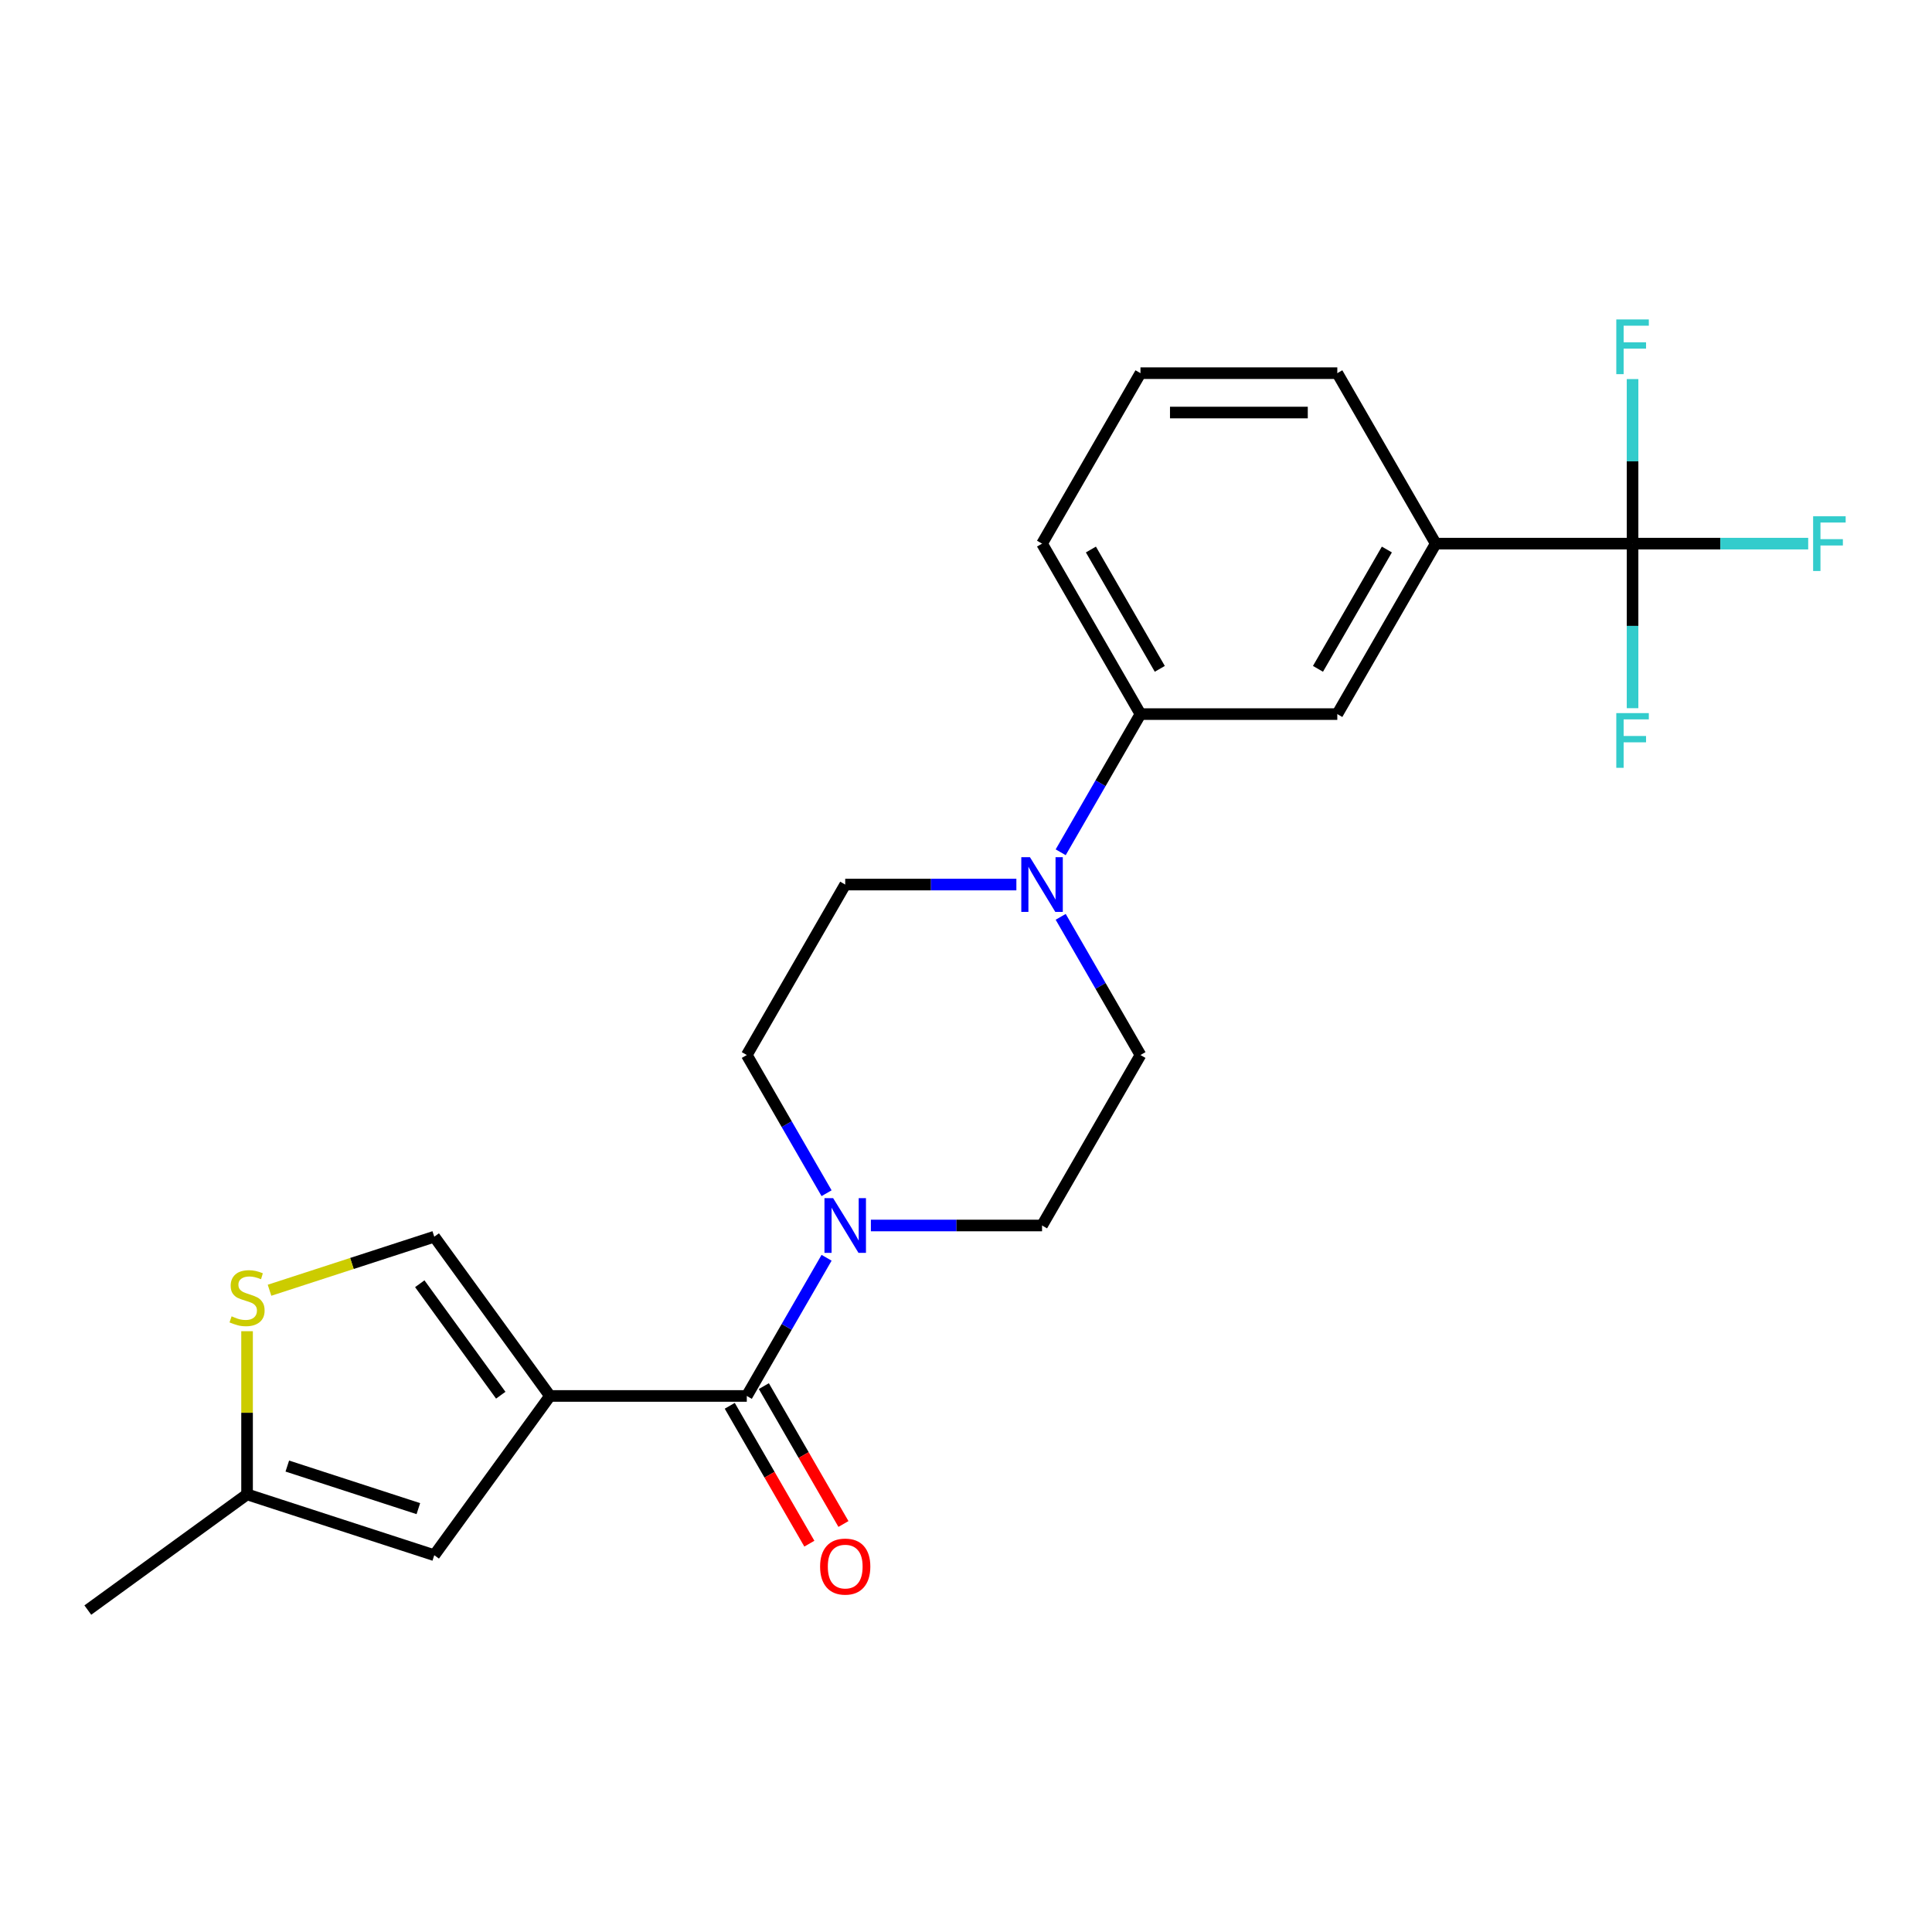 <?xml version='1.0' encoding='iso-8859-1'?>
<svg version='1.1' baseProfile='full'
              xmlns='http://www.w3.org/2000/svg'
                      xmlns:rdkit='http://www.rdkit.org/xml'
                      xmlns:xlink='http://www.w3.org/1999/xlink'
                  xml:space='preserve'
width='1000px' height='1000px' viewBox='0 0 1000 1000'>
<!-- END OF HEADER -->
<rect style='opacity:1.0;fill:#FFFFFF;stroke:none' width='1000' height='1000' x='0' y='0'> </rect>
<path class='bond-0' d='M 284.659,722.545 L 386.541,722.545' style='fill:none;fill-rule:evenodd;stroke:#000000;stroke-width:6px;stroke-linecap:butt;stroke-linejoin:miter;stroke-opacity:1' />
<path class='bond-3' d='M 284.659,722.545 L 224.774,804.969' style='fill:none;fill-rule:evenodd;stroke:#000000;stroke-width:6px;stroke-linecap:butt;stroke-linejoin:miter;stroke-opacity:1' />
<path class='bond-4' d='M 284.659,722.545 L 224.774,640.121' style='fill:none;fill-rule:evenodd;stroke:#000000;stroke-width:6px;stroke-linecap:butt;stroke-linejoin:miter;stroke-opacity:1' />
<path class='bond-4' d='M 259.191,722.158 L 217.272,664.461' style='fill:none;fill-rule:evenodd;stroke:#000000;stroke-width:6px;stroke-linecap:butt;stroke-linejoin:miter;stroke-opacity:1' />
<path class='bond-2' d='M 386.541,722.545 L 407.188,686.782' style='fill:none;fill-rule:evenodd;stroke:#000000;stroke-width:6px;stroke-linecap:butt;stroke-linejoin:miter;stroke-opacity:1' />
<path class='bond-2' d='M 407.188,686.782 L 427.836,651.02' style='fill:none;fill-rule:evenodd;stroke:#0000FF;stroke-width:6px;stroke-linecap:butt;stroke-linejoin:miter;stroke-opacity:1' />
<path class='bond-11' d='M 377.718,727.639 L 398.319,763.322' style='fill:none;fill-rule:evenodd;stroke:#000000;stroke-width:6px;stroke-linecap:butt;stroke-linejoin:miter;stroke-opacity:1' />
<path class='bond-11' d='M 398.319,763.322 L 418.92,799.004' style='fill:none;fill-rule:evenodd;stroke:#FF0000;stroke-width:6px;stroke-linecap:butt;stroke-linejoin:miter;stroke-opacity:1' />
<path class='bond-11' d='M 395.364,717.451 L 415.965,753.133' style='fill:none;fill-rule:evenodd;stroke:#000000;stroke-width:6px;stroke-linecap:butt;stroke-linejoin:miter;stroke-opacity:1' />
<path class='bond-11' d='M 415.965,753.133 L 436.567,788.816' style='fill:none;fill-rule:evenodd;stroke:#FF0000;stroke-width:6px;stroke-linecap:butt;stroke-linejoin:miter;stroke-opacity:1' />
<path class='bond-1' d='M 845.01,281.383 L 743.128,281.383' style='fill:none;fill-rule:evenodd;stroke:#000000;stroke-width:6px;stroke-linecap:butt;stroke-linejoin:miter;stroke-opacity:1' />
<path class='bond-16' d='M 845.01,281.383 L 890.467,281.383' style='fill:none;fill-rule:evenodd;stroke:#000000;stroke-width:6px;stroke-linecap:butt;stroke-linejoin:miter;stroke-opacity:1' />
<path class='bond-16' d='M 890.467,281.383 L 935.924,281.383' style='fill:none;fill-rule:evenodd;stroke:#33CCCC;stroke-width:6px;stroke-linecap:butt;stroke-linejoin:miter;stroke-opacity:1' />
<path class='bond-17' d='M 845.01,281.383 L 845.01,323.971' style='fill:none;fill-rule:evenodd;stroke:#000000;stroke-width:6px;stroke-linecap:butt;stroke-linejoin:miter;stroke-opacity:1' />
<path class='bond-17' d='M 845.01,323.971 L 845.01,366.558' style='fill:none;fill-rule:evenodd;stroke:#33CCCC;stroke-width:6px;stroke-linecap:butt;stroke-linejoin:miter;stroke-opacity:1' />
<path class='bond-18' d='M 845.01,281.383 L 845.01,238.796' style='fill:none;fill-rule:evenodd;stroke:#000000;stroke-width:6px;stroke-linecap:butt;stroke-linejoin:miter;stroke-opacity:1' />
<path class='bond-18' d='M 845.01,238.796 L 845.01,196.208' style='fill:none;fill-rule:evenodd;stroke:#33CCCC;stroke-width:6px;stroke-linecap:butt;stroke-linejoin:miter;stroke-opacity:1' />
<path class='bond-12' d='M 450.769,634.313 L 495.066,634.313' style='fill:none;fill-rule:evenodd;stroke:#0000FF;stroke-width:6px;stroke-linecap:butt;stroke-linejoin:miter;stroke-opacity:1' />
<path class='bond-12' d='M 495.066,634.313 L 539.364,634.313' style='fill:none;fill-rule:evenodd;stroke:#000000;stroke-width:6px;stroke-linecap:butt;stroke-linejoin:miter;stroke-opacity:1' />
<path class='bond-13' d='M 427.836,617.606 L 407.188,581.843' style='fill:none;fill-rule:evenodd;stroke:#0000FF;stroke-width:6px;stroke-linecap:butt;stroke-linejoin:miter;stroke-opacity:1' />
<path class='bond-13' d='M 407.188,581.843 L 386.541,546.08' style='fill:none;fill-rule:evenodd;stroke:#000000;stroke-width:6px;stroke-linecap:butt;stroke-linejoin:miter;stroke-opacity:1' />
<path class='bond-9' d='M 224.774,804.969 L 127.879,773.486' style='fill:none;fill-rule:evenodd;stroke:#000000;stroke-width:6px;stroke-linecap:butt;stroke-linejoin:miter;stroke-opacity:1' />
<path class='bond-9' d='M 216.537,780.868 L 148.71,758.829' style='fill:none;fill-rule:evenodd;stroke:#000000;stroke-width:6px;stroke-linecap:butt;stroke-linejoin:miter;stroke-opacity:1' />
<path class='bond-6' d='M 224.774,640.121 L 182.14,653.973' style='fill:none;fill-rule:evenodd;stroke:#000000;stroke-width:6px;stroke-linecap:butt;stroke-linejoin:miter;stroke-opacity:1' />
<path class='bond-6' d='M 182.14,653.973 L 139.506,667.826' style='fill:none;fill-rule:evenodd;stroke:#CCCC00;stroke-width:6px;stroke-linecap:butt;stroke-linejoin:miter;stroke-opacity:1' />
<path class='bond-5' d='M 526.077,457.848 L 481.779,457.848' style='fill:none;fill-rule:evenodd;stroke:#0000FF;stroke-width:6px;stroke-linecap:butt;stroke-linejoin:miter;stroke-opacity:1' />
<path class='bond-5' d='M 481.779,457.848 L 437.482,457.848' style='fill:none;fill-rule:evenodd;stroke:#000000;stroke-width:6px;stroke-linecap:butt;stroke-linejoin:miter;stroke-opacity:1' />
<path class='bond-8' d='M 549.01,441.141 L 569.657,405.378' style='fill:none;fill-rule:evenodd;stroke:#0000FF;stroke-width:6px;stroke-linecap:butt;stroke-linejoin:miter;stroke-opacity:1' />
<path class='bond-8' d='M 569.657,405.378 L 590.305,369.616' style='fill:none;fill-rule:evenodd;stroke:#000000;stroke-width:6px;stroke-linecap:butt;stroke-linejoin:miter;stroke-opacity:1' />
<path class='bond-24' d='M 549.01,474.555 L 569.657,510.318' style='fill:none;fill-rule:evenodd;stroke:#0000FF;stroke-width:6px;stroke-linecap:butt;stroke-linejoin:miter;stroke-opacity:1' />
<path class='bond-24' d='M 569.657,510.318 L 590.305,546.08' style='fill:none;fill-rule:evenodd;stroke:#000000;stroke-width:6px;stroke-linecap:butt;stroke-linejoin:miter;stroke-opacity:1' />
<path class='bond-23' d='M 127.879,689.031 L 127.879,731.258' style='fill:none;fill-rule:evenodd;stroke:#CCCC00;stroke-width:6px;stroke-linecap:butt;stroke-linejoin:miter;stroke-opacity:1' />
<path class='bond-23' d='M 127.879,731.258 L 127.879,773.486' style='fill:none;fill-rule:evenodd;stroke:#000000;stroke-width:6px;stroke-linecap:butt;stroke-linejoin:miter;stroke-opacity:1' />
<path class='bond-7' d='M 743.128,281.383 L 692.187,369.616' style='fill:none;fill-rule:evenodd;stroke:#000000;stroke-width:6px;stroke-linecap:butt;stroke-linejoin:miter;stroke-opacity:1' />
<path class='bond-7' d='M 717.84,284.43 L 682.181,346.192' style='fill:none;fill-rule:evenodd;stroke:#000000;stroke-width:6px;stroke-linecap:butt;stroke-linejoin:miter;stroke-opacity:1' />
<path class='bond-25' d='M 743.128,281.383 L 692.187,193.151' style='fill:none;fill-rule:evenodd;stroke:#000000;stroke-width:6px;stroke-linecap:butt;stroke-linejoin:miter;stroke-opacity:1' />
<path class='bond-10' d='M 590.305,369.616 L 692.187,369.616' style='fill:none;fill-rule:evenodd;stroke:#000000;stroke-width:6px;stroke-linecap:butt;stroke-linejoin:miter;stroke-opacity:1' />
<path class='bond-20' d='M 590.305,369.616 L 539.364,281.383' style='fill:none;fill-rule:evenodd;stroke:#000000;stroke-width:6px;stroke-linecap:butt;stroke-linejoin:miter;stroke-opacity:1' />
<path class='bond-20' d='M 600.31,346.192 L 564.651,284.43' style='fill:none;fill-rule:evenodd;stroke:#000000;stroke-width:6px;stroke-linecap:butt;stroke-linejoin:miter;stroke-opacity:1' />
<path class='bond-22' d='M 127.879,773.486 L 45.455,833.371' style='fill:none;fill-rule:evenodd;stroke:#000000;stroke-width:6px;stroke-linecap:butt;stroke-linejoin:miter;stroke-opacity:1' />
<path class='bond-14' d='M 539.364,634.313 L 590.305,546.08' style='fill:none;fill-rule:evenodd;stroke:#000000;stroke-width:6px;stroke-linecap:butt;stroke-linejoin:miter;stroke-opacity:1' />
<path class='bond-15' d='M 386.541,546.08 L 437.482,457.848' style='fill:none;fill-rule:evenodd;stroke:#000000;stroke-width:6px;stroke-linecap:butt;stroke-linejoin:miter;stroke-opacity:1' />
<path class='bond-19' d='M 692.187,193.151 L 590.305,193.151' style='fill:none;fill-rule:evenodd;stroke:#000000;stroke-width:6px;stroke-linecap:butt;stroke-linejoin:miter;stroke-opacity:1' />
<path class='bond-19' d='M 676.904,213.527 L 605.587,213.527' style='fill:none;fill-rule:evenodd;stroke:#000000;stroke-width:6px;stroke-linecap:butt;stroke-linejoin:miter;stroke-opacity:1' />
<path class='bond-21' d='M 539.364,281.383 L 590.305,193.151' style='fill:none;fill-rule:evenodd;stroke:#000000;stroke-width:6px;stroke-linecap:butt;stroke-linejoin:miter;stroke-opacity:1' />
<path  class='atom-3' d='M 431.222 620.153
L 440.502 635.153
Q 441.422 636.633, 442.902 639.313
Q 444.382 641.993, 444.462 642.153
L 444.462 620.153
L 448.222 620.153
L 448.222 648.473
L 444.342 648.473
L 434.382 632.073
Q 433.222 630.153, 431.982 627.953
Q 430.782 625.753, 430.422 625.073
L 430.422 648.473
L 426.742 648.473
L 426.742 620.153
L 431.222 620.153
' fill='#0000FF'/>
<path  class='atom-6' d='M 533.104 443.688
L 542.384 458.688
Q 543.304 460.168, 544.784 462.848
Q 546.264 465.528, 546.344 465.688
L 546.344 443.688
L 550.104 443.688
L 550.104 472.008
L 546.224 472.008
L 536.264 455.608
Q 535.104 453.688, 533.864 451.488
Q 532.664 449.288, 532.304 448.608
L 532.304 472.008
L 528.624 472.008
L 528.624 443.688
L 533.104 443.688
' fill='#0000FF'/>
<path  class='atom-7' d='M 119.879 681.324
Q 120.199 681.444, 121.519 682.004
Q 122.839 682.564, 124.279 682.924
Q 125.759 683.244, 127.199 683.244
Q 129.879 683.244, 131.439 681.964
Q 132.999 680.644, 132.999 678.364
Q 132.999 676.804, 132.199 675.844
Q 131.439 674.884, 130.239 674.364
Q 129.039 673.844, 127.039 673.244
Q 124.519 672.484, 122.999 671.764
Q 121.519 671.044, 120.439 669.524
Q 119.399 668.004, 119.399 665.444
Q 119.399 661.884, 121.799 659.684
Q 124.239 657.484, 129.039 657.484
Q 132.319 657.484, 136.039 659.044
L 135.119 662.124
Q 131.719 660.724, 129.159 660.724
Q 126.399 660.724, 124.879 661.884
Q 123.359 663.004, 123.399 664.964
Q 123.399 666.484, 124.159 667.404
Q 124.959 668.324, 126.079 668.844
Q 127.239 669.364, 129.159 669.964
Q 131.719 670.764, 133.239 671.564
Q 134.759 672.364, 135.839 674.004
Q 136.959 675.604, 136.959 678.364
Q 136.959 682.284, 134.319 684.404
Q 131.719 686.484, 127.359 686.484
Q 124.839 686.484, 122.919 685.924
Q 121.039 685.404, 118.799 684.484
L 119.879 681.324
' fill='#CCCC00'/>
<path  class='atom-12' d='M 424.482 810.857
Q 424.482 804.057, 427.842 800.257
Q 431.202 796.457, 437.482 796.457
Q 443.762 796.457, 447.122 800.257
Q 450.482 804.057, 450.482 810.857
Q 450.482 817.737, 447.082 821.657
Q 443.682 825.537, 437.482 825.537
Q 431.242 825.537, 427.842 821.657
Q 424.482 817.777, 424.482 810.857
M 437.482 822.337
Q 441.802 822.337, 444.122 819.457
Q 446.482 816.537, 446.482 810.857
Q 446.482 805.297, 444.122 802.497
Q 441.802 799.657, 437.482 799.657
Q 433.162 799.657, 430.802 802.457
Q 428.482 805.257, 428.482 810.857
Q 428.482 816.577, 430.802 819.457
Q 433.162 822.337, 437.482 822.337
' fill='#FF0000'/>
<path  class='atom-17' d='M 938.471 267.223
L 955.311 267.223
L 955.311 270.463
L 942.271 270.463
L 942.271 279.063
L 953.871 279.063
L 953.871 282.343
L 942.271 282.343
L 942.271 295.543
L 938.471 295.543
L 938.471 267.223
' fill='#33CCCC'/>
<path  class='atom-18' d='M 836.59 369.105
L 853.43 369.105
L 853.43 372.345
L 840.39 372.345
L 840.39 380.945
L 851.99 380.945
L 851.99 384.225
L 840.39 384.225
L 840.39 397.425
L 836.59 397.425
L 836.59 369.105
' fill='#33CCCC'/>
<path  class='atom-19' d='M 836.59 165.341
L 853.43 165.341
L 853.43 168.581
L 840.39 168.581
L 840.39 177.181
L 851.99 177.181
L 851.99 180.461
L 840.39 180.461
L 840.39 193.661
L 836.59 193.661
L 836.59 165.341
' fill='#33CCCC'/>
</svg>
